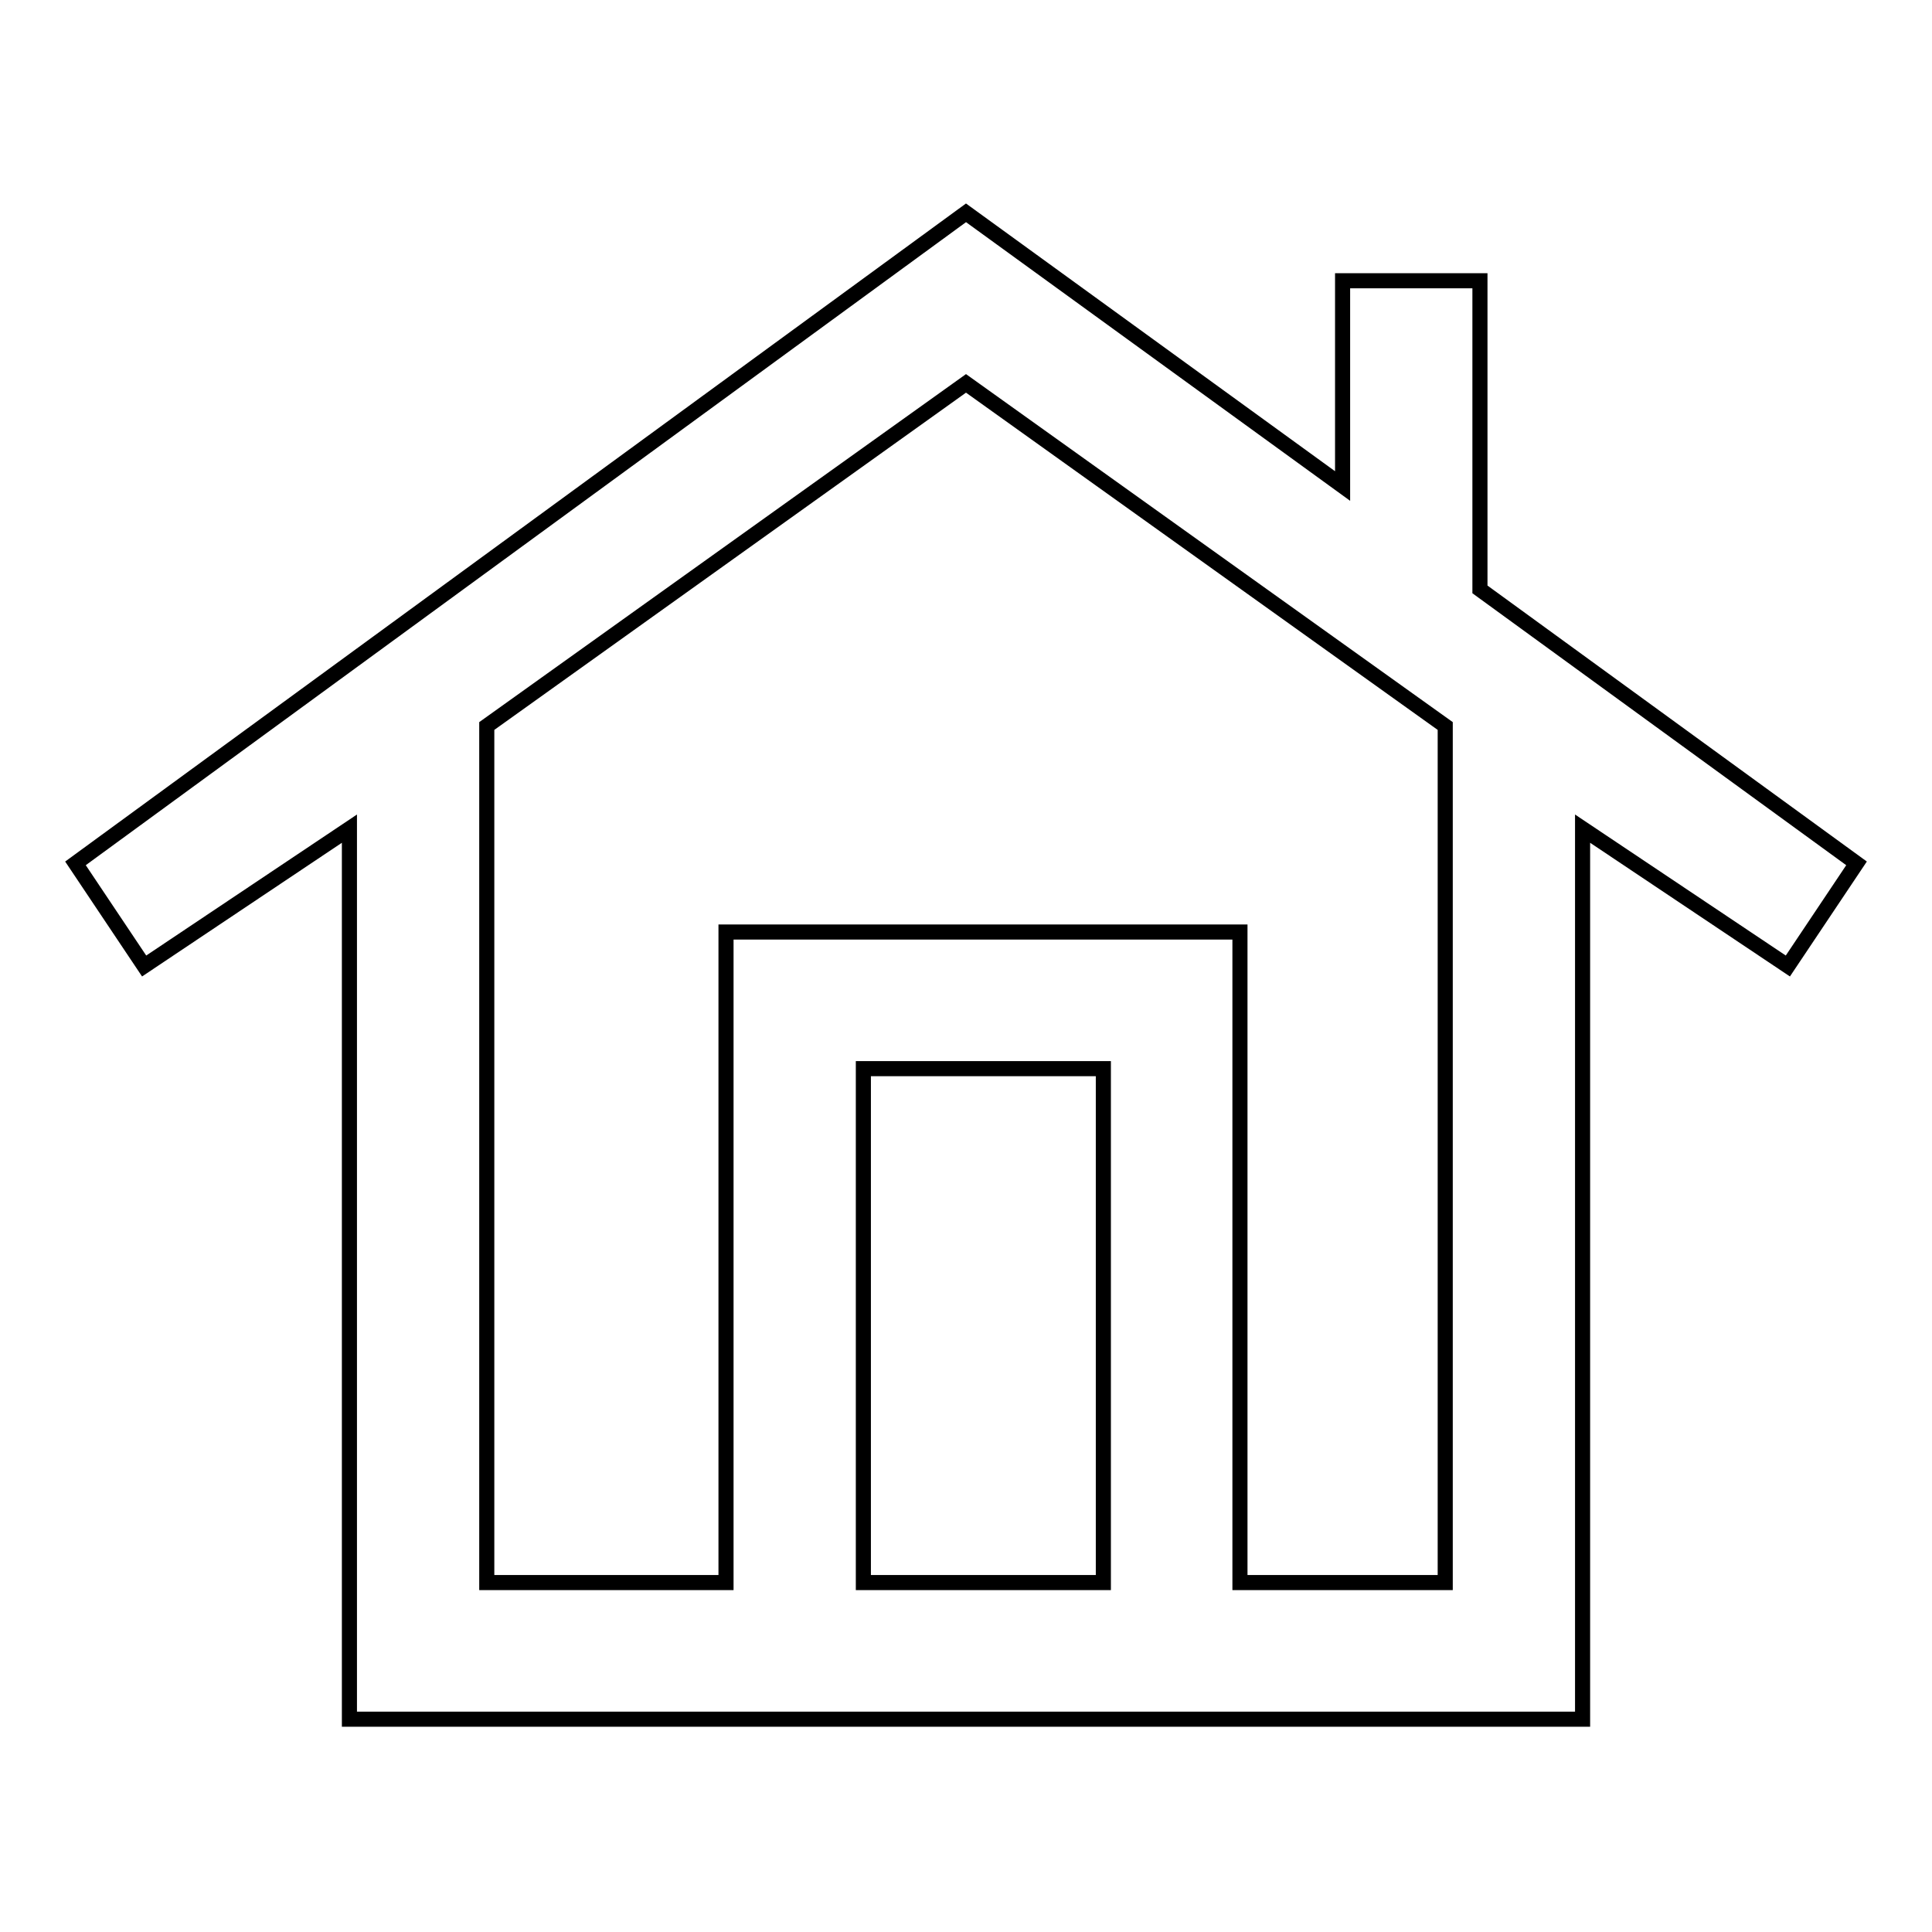 <?xml version="1.0" encoding="utf-8"?>
<!-- Svg Vector Icons : http://www.onlinewebfonts.com/icon -->
<!DOCTYPE svg PUBLIC "-//W3C//DTD SVG 1.1//EN" "http://www.w3.org/Graphics/SVG/1.1/DTD/svg11.dtd">
<svg version="1.1" xmlns="http://www.w3.org/2000/svg" xmlns:xlink="http://www.w3.org/1999/xlink" x="0px" y="0px" viewBox="0 0 256 256" enable-background="new 0 0 256 256" xml:space="preserve">
<g><g><path stroke-width="2" fill-opacity="0" stroke="#000000"  d="M246,114.4l-49.9-36.3V37.2h-18.2v27.2L128,28.2L10,114.4l9.1,13.6l27.2-18.2v118h163.4v-118l27.2,18.2L246,114.4z M114.4,209.7v-68.1h31.8v68.1H114.4z M191.5,209.7h-27.2v-86.2H96.2v86.2H64.5V96.2L128,50.8l63.5,45.4V209.7z"/></g></g>
</svg>